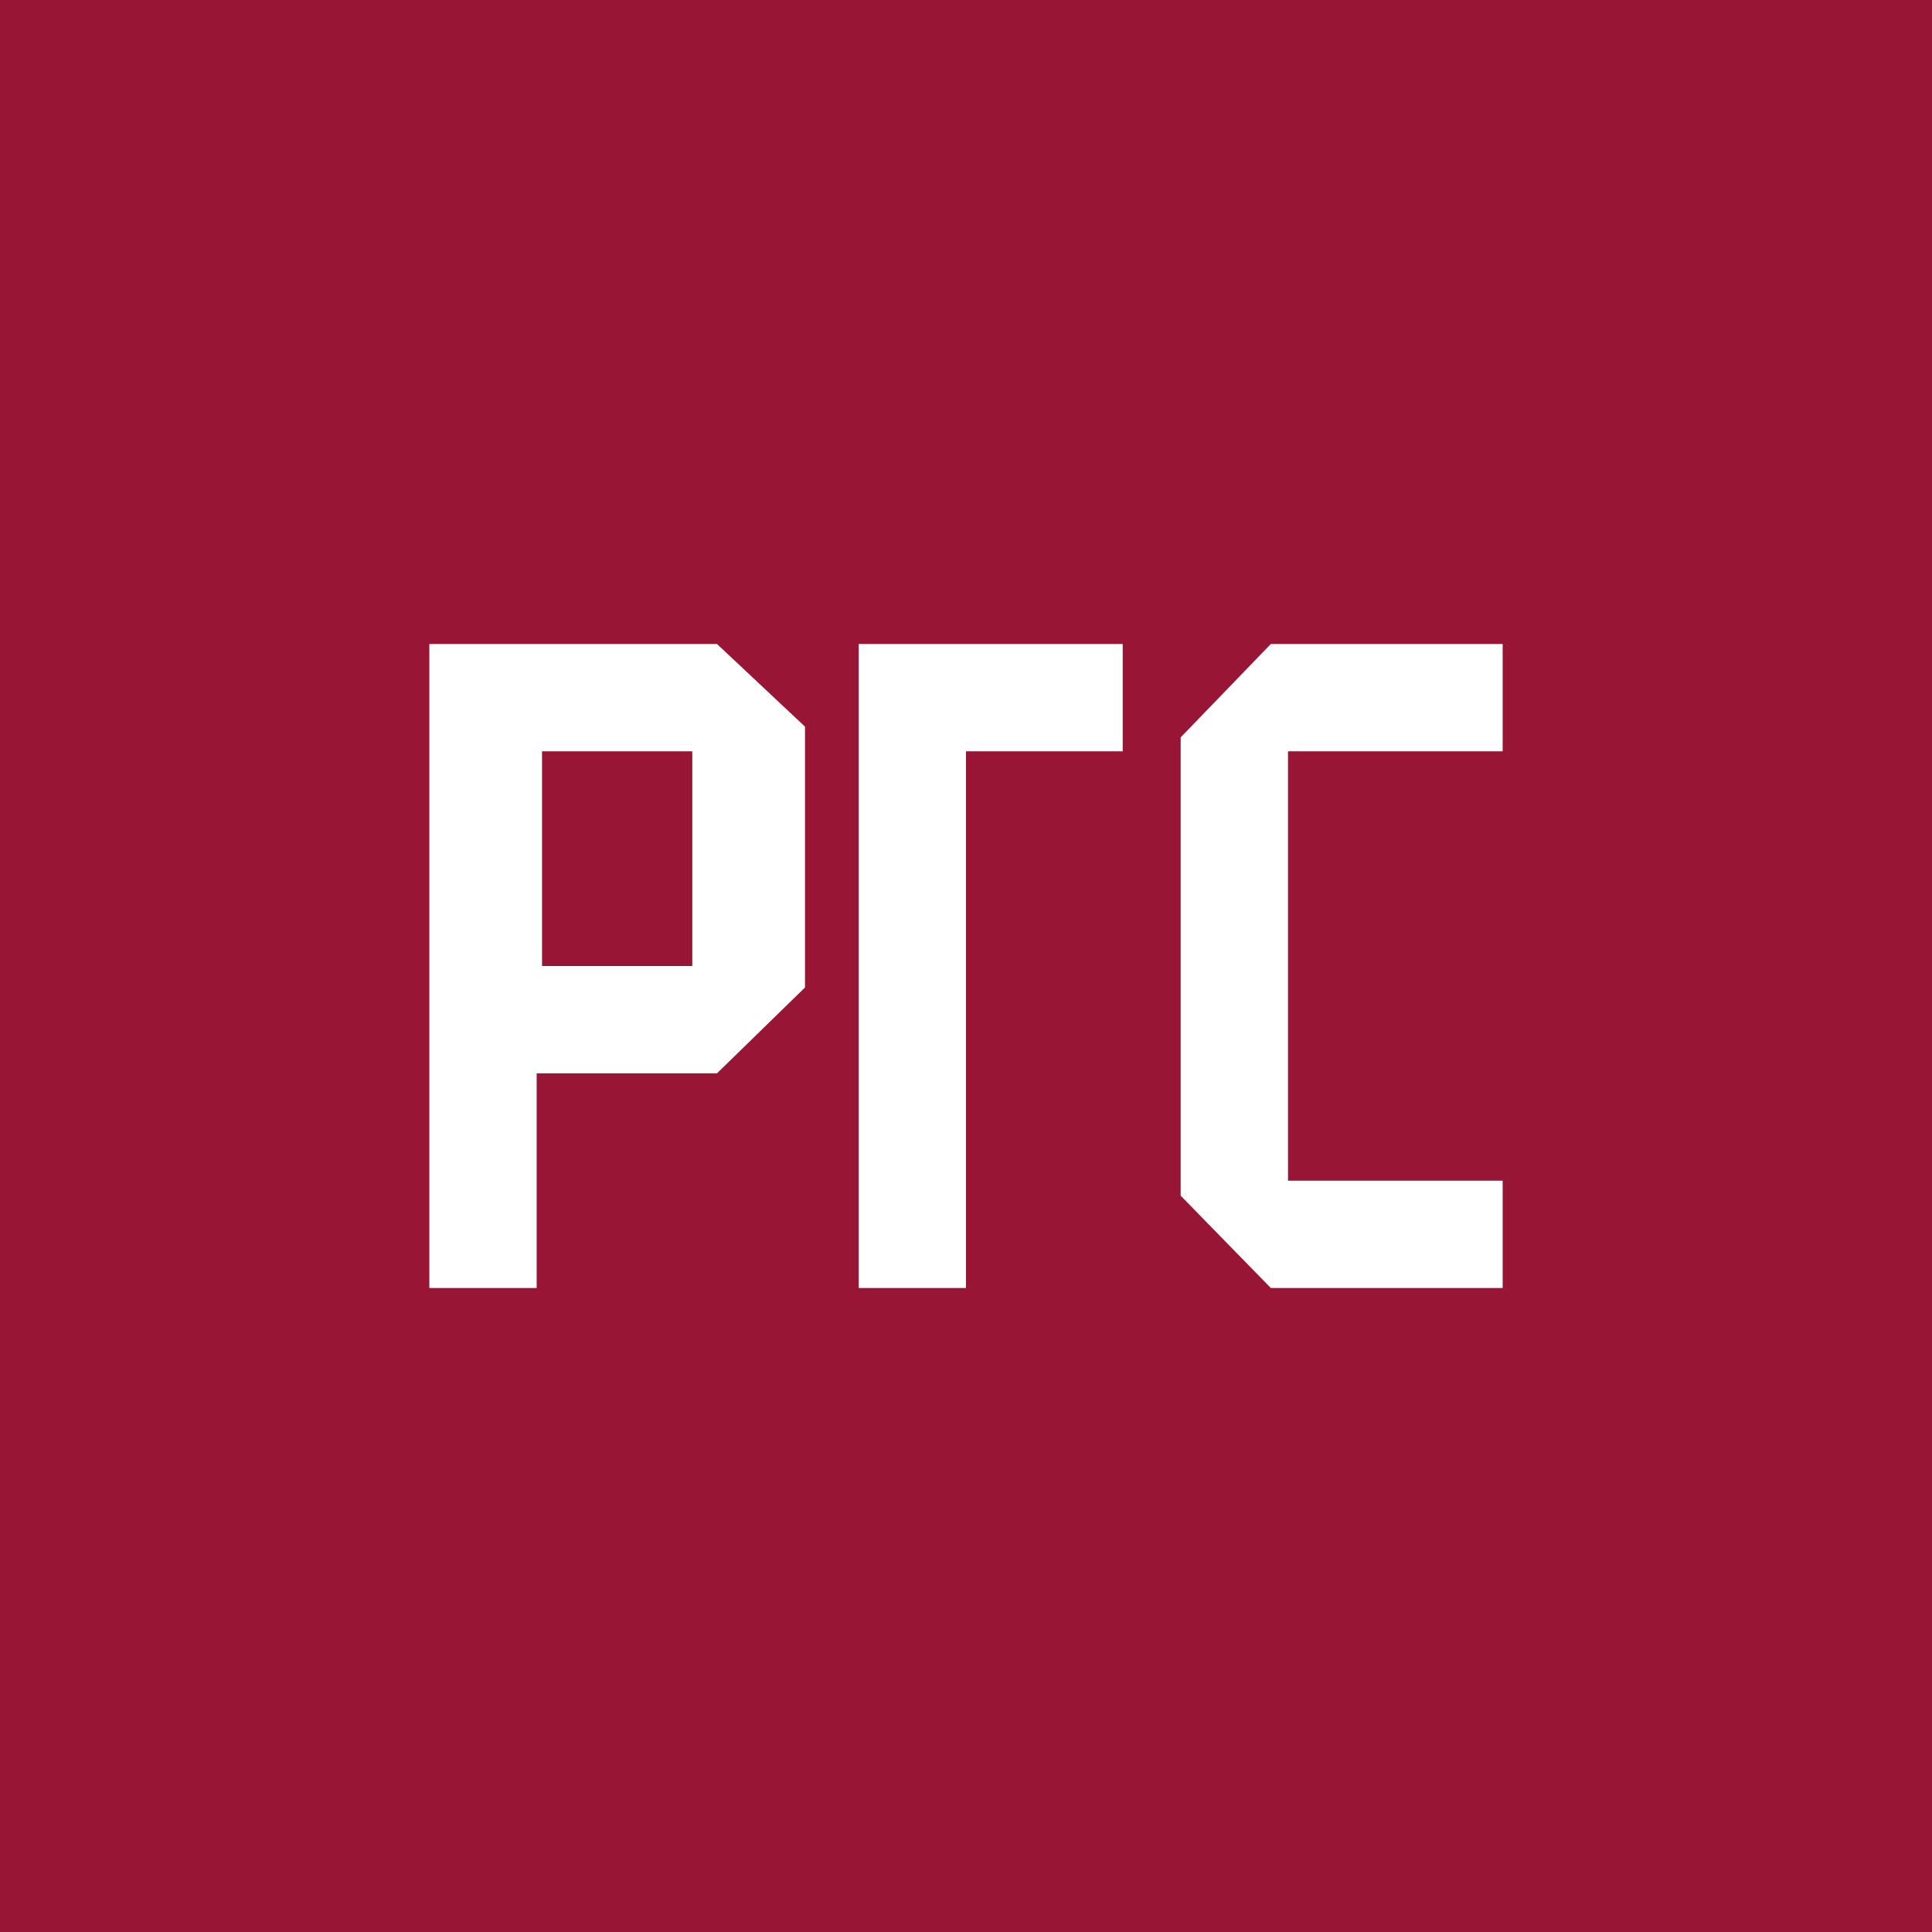 <!-- by TradingView --><svg width="18" height="18" viewBox="0 0 18 18" xmlns="http://www.w3.org/2000/svg"><path fill="#981535" d="M0 0h18v18H0z"/><path d="M4.84 6H4v6h1v-2h1.68l.82-.8V6.77L6.68 6H4.84Zm.21 1h1.4v2h-1.4V7ZM14 6h-2.16l-.84.87v4.27l.84.86H14v-1h-2V7h2V6ZM8 6h2.46v1H9v5H8V6Z" fill="#fff"/></svg>